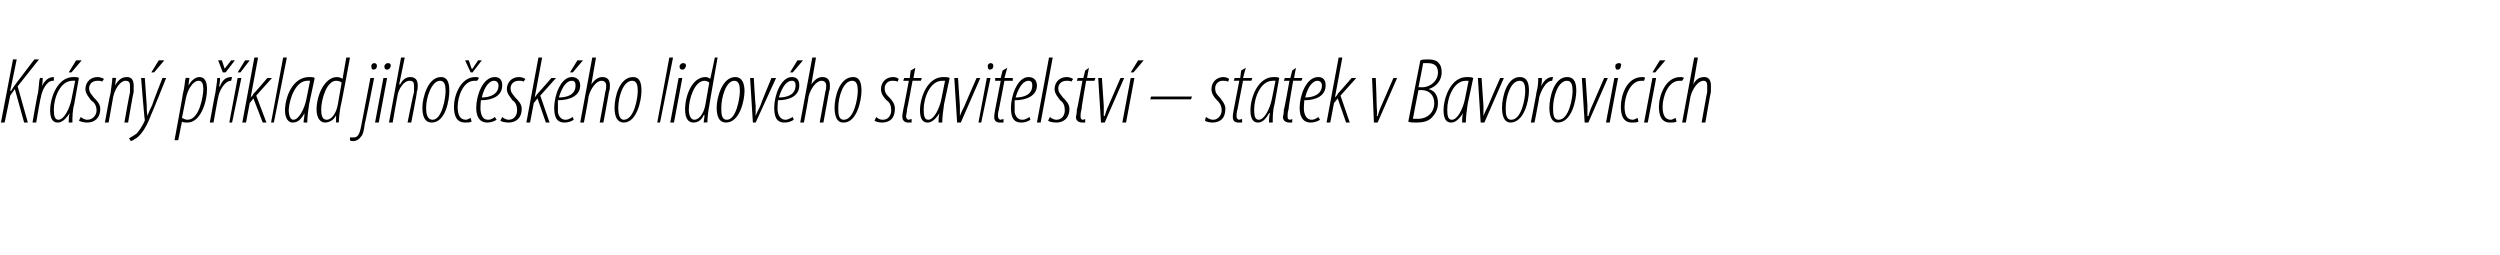<?xml version="1.0" standalone="no"?><!DOCTYPE svg PUBLIC "-//W3C//DTD SVG 1.1//EN" "http://www.w3.org/Graphics/SVG/1.1/DTD/svg11.dtd"><svg xmlns="http://www.w3.org/2000/svg" version="1.1" width="269.3px" height="27.5px" viewBox="0 0 269.3 27.5"><desc>Kr sn p klad jiho esk ho lidov ho stavitelstv statek v Bavorovic ch</desc><defs/><g id="Polygon97475"><path d="m1.4 6.4h.4l-.7 3.4s.06-.04.1 0c.2-.4.4-.6.6-.9l1.9-2.5h.5L1.9 9.3L3 13.2h-.4l-1-3.6l-.5.7l-.6 2.9h-.4l1.3-6.8zm2.1 6.8s.56-3.24.6-3.2c.1-.7.1-1.3.2-1.6h.3c0 .2 0 .5-.1.9c.3-.6.7-1 1.3-1v.4h-.1c-.7 0-1.2 1.1-1.3 1.8c-.04-.04-.5 2.7-.5 2.7h-.4zm3.9 0c0-.3 0-.6.1-1c-.6.9-1 1-1.3 1c-.5 0-.8-.4-.8-1.3c0-1.4.8-3.6 2.5-3.6c.2 0 .5 0 .6.1L8 11.2c-.2.7-.2 1.4-.2 2h-.4zm.7-4.5h-.3c-1.3 0-2 1.8-2 3.1c0 .7.1 1.1.5 1.1c.6 0 1.2-1.2 1.4-2.2l.4-2zm.7-2.2L7.7 7.8h-.3l.8-1.3h.6zm-.1 6.1c.1.1.4.3.7.3c.6 0 1-.5 1-1c0-.6-.3-.9-.6-1.1c-.2-.3-.6-.7-.6-1.2c0-.7.5-1.3 1.3-1.3c.3 0 .5.1.7.2l-.2.3c-.1-.1-.3-.1-.5-.1c-.6 0-.9.4-.9.8c0 .5.3.7.5 1c.3.3.7.7.7 1.2c0 1.1-.7 1.5-1.4 1.5c-.4 0-.7-.1-.9-.2l.2-.4zm2.6.6s.56-3.14.6-3.1c.1-.8.2-1.4.2-1.7c.01-.03.4 0 .4 0l-.1.8s-.01.01 0 0c.4-.7.8-.9 1.3-.9c.5 0 .7.4.7.9v.7c-.04.01-.6 3.3-.6 3.3h-.4s.56-3.23.6-3.2v-.8c0-.3-.1-.5-.5-.5c-.5 0-1.1.8-1.3 1.7l-.5 2.8h-.4zm4.3-4.8l.2 2.9c0 .4 0 .7.1 1.2c.1-.4.3-.8.5-1.2c-.04.01 1.1-2.9 1.1-2.9h.4s-1.58 3.94-1.6 3.9c-.4 1.1-.9 2-1.5 2.5c-.3.2-.6.4-.7.4l-.2-.3c.2-.1.5-.3.8-.5c.3-.3.6-.8.8-1.2c.1-.2.1-.2.1-.3c-.05-.03-.4-4.5-.4-4.5h.4zm2.1-1.9l-1.1 1.3h-.3l.8-1.3h.6zm1.1 8.6s.92-4.96.9-5c.2-.7.2-1.4.3-1.7c0-.03.4 0 .4 0l-.1.8s-.03 0 0 0c.3-.5.7-.9 1.2-.9c.6 0 .8.6.8 1.3c0 1.4-.7 3.6-2.1 3.6c-.2 0-.5 0-.6-.1c-.02-.03 0 0 0 0l-.4 2h-.4zm.8-2.4c.2.1.4.2.6.2c1.3 0 1.7-2.6 1.7-3.3c0-.5-.1-.9-.5-.9c-.6 0-1.2.9-1.4 2l-.4 2zm3 .5s.58-3.24.6-3.2c.1-.7.2-1.3.2-1.6h.3c0 .2 0 .5-.1.9h.1c.2-.6.6-1 1.2-1h.1l-.1.4c-.7 0-1.3 1.1-1.4 1.8c-.02-.04-.5 2.7-.5 2.7h-.4zM24 7.8l-.5-1.3h.4l.3.9l.7-.9h.4l-1 1.3h-.3zm.7 5.4l.9-4.8h.4l-1 4.8h-.3zm2.2-6.7l-1 1.3h-.3l.8-1.3h.5zm-.8 6.7l1.3-7h.4l-.8 4.3s.04-.01 0 0c.1-.1.3-.3.3-.4c.05.01 1.5-1.7 1.5-1.7h.5l-1.7 1.9l1.1 2.9h-.4l-1-2.6l-.4.5l-.4 2.1h-.4zm3.1 0l1.3-7h.4l-1.4 7h-.3zm3.5 0c0-.3.1-.6.1-1c-.5.9-.9 1-1.3 1c-.4 0-.8-.4-.8-1.3c0-1.4.8-3.6 2.6-3.6c.2 0 .5 0 .6.1l-.6 2.8c-.1.7-.2 1.4-.2 2h-.4zm.7-4.5h-.3c-1.2 0-1.9 1.8-2 3.1c0 .7.2 1.1.5 1.1c.6 0 1.2-1.2 1.4-2.2l.4-2zm4.3-2.5s-.96 5.22-1 5.2c-.1.5-.2 1.3-.2 1.8c.03-.03-.3 0-.3 0v-.8s0-.01 0 0c-.2.5-.7.8-1.2.8c-.5 0-.9-.5-.9-1.4c0-1.6.9-3.5 2.2-3.5c.2 0 .5.1.6.2l.4-2.3h.4zm-.9 2.7c-.1-.1-.3-.2-.6-.2c-1 0-1.6 2-1.6 3.1c0 .6.1 1.1.6 1.1c.4 0 1-.5 1.2-1.7l.4-2.3zm3.5-.5s-.97 4.95-1 4.9c-.1.8-.2 1.2-.4 1.4c-.2.3-.5.5-.9.5c-.1 0-.2 0-.3-.1v-.3h.4c.3 0 .6-.1.8-1.2l1-5.2h.4zm-.1-.9c-.1 0-.2-.1-.2-.4c0-.2.2-.3.3-.3c.2 0 .3.1.3.3c0 .3-.2.4-.4.4zm.2 5.7l.9-4.8h.4l-.9 4.8h-.4zm1.3-5.7c-.2 0-.3-.1-.3-.4c.1-.2.2-.3.4-.3c.2 0 .3.1.3.3c-.1.3-.2.4-.4.4zm.2 5.7l1.3-7h.4L43 9.1h.1c.3-.6.7-.8 1.1-.8c.6 0 .8.4.8.9c0 .3 0 .4-.1.7c.05.02-.6 3.3-.6 3.3h-.4s.67-3.33.7-3.3v-.7c0-.3-.1-.5-.5-.5c-.6 0-1.2.9-1.3 1.7c-.02.01-.5 2.8-.5 2.8h-.4zm4.6 0c-.7 0-1-.6-1-1.6c0-1.1.6-3.3 2-3.3c.8 0 .9.8.9 1.5c0 1-.4 3.4-1.9 3.4zm.1-.3c1 0 1.4-2.3 1.4-3.1c0-.6-.1-1.1-.6-1.1c-.9 0-1.5 1.8-1.5 2.9c0 .6.1 1.3.7 1.3zm4.2.2c-.2.1-.4.1-.7.1c-.9 0-1.2-.7-1.2-1.7c0-1.2.7-3.2 2.3-3.2c.1 0 .3 0 .4.1l-.2.3h-.3c-1.2 0-1.8 1.7-1.8 2.8c0 .8.2 1.4.9 1.4c.1 0 .3-.1.5-.2l.1.4zm-.1-5.3l-.6-1.3h.4l.3.9h.1l.6-.9h.4l-1 1.3h-.2zm2.8 5.1c-.3.2-.7.3-1 .3c-.9 0-1.2-.7-1.2-1.6c0-1.3.7-3.3 2-3.3c.6 0 .8.4.8.9c0 1.1-1 1.6-2.3 1.6c0 .2-.1.9 0 1.3c.1.5.3.8.8.8c.3 0 .6-.2.7-.3l.2.3zm.2-3.7c0-.3-.2-.5-.5-.5c-.4 0-1 .5-1.3 1.8c.8 0 1.8-.3 1.8-1.3zm.4 3.4c.1.1.4.3.7.3c.6 0 .9-.5.9-1c0-.6-.2-.9-.5-1.1c-.2-.3-.6-.7-.6-1.2c0-.7.5-1.3 1.3-1.3c.3 0 .5.1.7.2l-.2.3c-.1-.1-.3-.1-.5-.1c-.6 0-.9.4-.9.8c0 .5.3.7.5 1c.3.3.7.7.7 1.2c0 1.1-.7 1.5-1.4 1.5c-.4 0-.8-.1-.9-.2l.2-.4zm2.6.6l1.3-7h.4l-.8 4.3s0-.01 0 0c.1-.1.2-.3.3-.4c.01.01 1.5-1.7 1.5-1.7h.5l-1.7 1.9l1 2.9h-.4l-.9-2.6l-.4.5l-.4 2.1h-.4zm5.1-.3c-.3.2-.6.3-1 .3c-.9 0-1.1-.7-1.1-1.6c0-1.3.7-3.3 1.9-3.3c.6 0 .9.4.9.9c0 1.1-1.1 1.6-2.4 1.6v1.3c.1.5.4.8.8.8c.4 0 .6-.2.8-.3l.1.3zm.2-3.7c0-.3-.1-.5-.4-.5c-.5 0-1 .5-1.4 1.8c.9 0 1.8-.3 1.8-1.3zm.8-2.7l-1.1 1.3h-.3l.8-1.3h.6zm-.3 6.7l1.3-7h.4l-.5 2.9s.02-.01 0 0c.4-.6.8-.8 1.2-.8c.6 0 .8.4.8.9c0 .3 0 .4-.1.7c.01.02-.6 3.3-.6 3.3h-.4s.63-3.33.6-3.3c.1-.3.1-.4.1-.7c0-.3-.2-.5-.5-.5c-.6 0-1.2.9-1.4 1.7c.04.01-.5 2.8-.5 2.8h-.4zm4.7 0c-.7 0-1-.6-1-1.6c0-1.1.5-3.3 2-3.3c.8 0 .9.8.9 1.5c0 1-.5 3.4-1.9 3.4zm0-.3c1.1 0 1.5-2.3 1.5-3.1c0-.6-.1-1.1-.6-1.1c-1 0-1.5 1.8-1.5 2.9c0 .6.1 1.3.6 1.3zm3.6.3l1.3-7h.4l-1.4 7h-.3zm1.4 0l.9-4.8h.4l-.9 4.8h-.4zm1.3-5.7c-.2 0-.3-.1-.3-.4c.1-.2.2-.3.4-.3c.2 0 .3.1.3.3c-.1.3-.2.4-.4.4zm3.8-1.3s-.92 5.22-.9 5.2c-.1.5-.2 1.3-.2 1.8c-.03-.03-.4 0-.4 0l.1-.8h-.1c-.2.5-.6.8-1.1.8c-.6 0-.9-.5-.9-1.4c0-1.6.8-3.5 2.2-3.5c.2 0 .4.1.5.2c.03 0 .5-2.3.5-2.3h.3zm-.9 2.7c-.1-.1-.3-.2-.5-.2c-1.1 0-1.7 2-1.7 3.1c0 .6.2 1.1.6 1.1c.4 0 1-.5 1.2-1.7l.4-2.3zm1.8 4.3c-.7 0-1-.6-1-1.6c0-1.1.6-3.3 2-3.3c.8 0 1 .8 1 1.5c0 1-.5 3.4-2 3.4zm.1-.3c1 0 1.4-2.3 1.4-3.1c0-.6-.1-1.1-.6-1.1c-.9 0-1.4 1.8-1.4 2.9c0 .6 0 1.3.6 1.3zm2.9-4.5s.17 3.01.2 3v1.1c.1-.3.3-.7.5-1.1c-.04 0 1.2-3 1.2-3h.5l-2.2 4.8h-.3l-.3-4.8h.4zm4.3 4.5c-.3.2-.6.3-1 .3c-.9 0-1.1-.7-1.1-1.6c0-1.3.7-3.3 1.9-3.3c.6 0 .8.4.8.9c0 1.1-1 1.6-2.3 1.6c0 .2-.1.9 0 1.3c.1.5.4.8.8.8c.3 0 .6-.2.8-.3l.1.3zm.2-3.7c0-.3-.1-.5-.4-.5c-.5 0-1 .5-1.4 1.8c.9 0 1.8-.3 1.8-1.3zm.8-2.7l-1.1 1.3h-.3l.8-1.3h.6zm-.3 6.7l1.3-7h.4l-.5 2.9s.01-.01 0 0c.4-.6.8-.8 1.2-.8c.6 0 .8.4.8.9c0 .3 0 .4-.1.7l-.6 3.3h-.4s.62-3.33.6-3.3c.1-.3.1-.4.1-.7c0-.3-.2-.5-.5-.5c-.6 0-1.2.9-1.4 1.7c.03.01-.5 2.8-.5 2.8h-.4zm4.6 0c-.6 0-.9-.6-.9-1.6c0-1.1.5-3.3 2-3.3c.8 0 .9.8.9 1.5c0 1-.5 3.4-1.9 3.4h-.1zm.1-.3c1.1 0 1.5-2.3 1.5-3.1c0-.6-.1-1.1-.6-1.1c-1 0-1.5 1.8-1.5 2.9c0 .6 0 1.3.6 1.3zm3.5-.3c.1.1.3.3.7.3c.6 0 .9-.5.9-1c0-.6-.2-.9-.5-1.1c-.3-.3-.6-.7-.6-1.2c0-.7.5-1.3 1.3-1.3c.3 0 .5.1.6.2l-.1.3c-.2-.1-.4-.1-.6-.1c-.5 0-.8.4-.8.8c0 .5.2.7.5 1c.3.3.6.7.6 1.2c0 1.1-.6 1.5-1.4 1.5c-.3 0-.7-.1-.8-.2l.2-.4zm4.2-5.3l-.2 1.1h.9l-.1.3h-.9s-.57 3.09-.6 3.1c0 .3-.1.6-.1.7c0 .2.1.4.3.4c.2-.1.2 0 .3-.1v.4h-.4c-.3 0-.6-.2-.6-.6c0-.1 0-.3.1-.8c.02.03.6-3.1.6-3.1h-.6l.1-.3h.6l.1-.8l.5-.3zm2.5 5.9c0-.3 0-.6.1-1c-.6.9-1 1-1.3 1c-.5 0-.8-.4-.8-1.3c0-1.4.8-3.6 2.5-3.6c.3 0 .5 0 .7.1l-.6 2.8c-.1.7-.2 1.4-.2 2h-.4zm.7-4.5h-.3c-1.3 0-2 1.8-2 3.1c0 .7.1 1.1.5 1.1c.6 0 1.2-1.2 1.4-2.2l.4-2zm1.4-.3s.19 3.01.2 3v1.1c.1-.3.3-.7.5-1.1c-.02 0 1.3-3 1.3-3h.4l-2.1 4.8h-.4l-.3-4.8h.4zm2.2 4.8l.9-4.8h.4l-1 4.8h-.3zm1.2-5.7c-.1 0-.2-.1-.2-.4c0-.2.2-.3.3-.3c.2 0 .3.1.3.3c0 .3-.2.4-.4.4zm1.9-.2l-.3 1.1h.9v.3h-.9l-.6 3.1c-.1.3-.1.6-.1.7c0 .2.1.4.3.4c.2-.1.2 0 .3-.1v.4h-.4c-.4 0-.6-.2-.6-.6c0-.1 0-.3.1-.8l.6-3.1h-.6v-.3h.6l.2-.8l.5-.3zm2.5 5.6c-.3.2-.6.3-1 .3c-.9 0-1.1-.7-1.1-1.6c0-1.3.7-3.3 1.9-3.3c.6 0 .9.4.9.9c0 1.1-1.1 1.6-2.4 1.6v1.3c.1.5.4.8.8.8c.4 0 .6-.2.8-.3l.1.3zm.2-3.7c0-.3-.1-.5-.4-.5c-.5 0-1 .5-1.4 1.8c.9 0 1.8-.3 1.8-1.3zm.5 4l1.3-7h.4l-1.3 7h-.4zm1.4-.6c.1.1.4.3.7.3c.6 0 .9-.5.9-1c0-.6-.2-.9-.5-1.1c-.2-.3-.6-.7-.6-1.2c0-.7.5-1.3 1.3-1.3c.3 0 .5.1.7.2l-.2.3c-.1-.1-.3-.1-.5-.1c-.6 0-.9.4-.9.8c0 .5.3.7.5 1c.3.3.7.7.7 1.2c0 1.1-.7 1.5-1.4 1.5c-.4 0-.8-.1-.9-.2l.2-.4zm4.2-5.3l-.2 1.1h.9l-.1.3h-.9s-.54 3.09-.5 3.1c-.1.3-.1.6-.1.7c0 .2 0 .4.3.4c.1-.1.2 0 .2-.1v.4h-.3c-.4 0-.7-.2-.7-.6c0-.1.1-.3.1-.8c.05.03.6-3.1.6-3.1h-.6l.1-.3h.6l.2-.8l.4-.3zm1.4 1.1l.2 3v1.1h.1c.1-.3.2-.7.4-1.1l1.3-3h.4l-2.1 4.8h-.4l-.3-4.8h.4zm2.2 4.8l.9-4.8h.4l-.9 4.8h-.4zm2.3-6.7l-1.1 1.3h-.3l.8-1.3h.6zm5.2 3.9l-.1.3h-4.4l.1-.3h4.4zm1.5 2.2c.2.1.4.3.8.3c.5 0 .9-.5.9-1c0-.6-.3-.9-.5-1.1c-.3-.3-.6-.7-.6-1.2c0-.7.5-1.3 1.3-1.3c.2 0 .5.1.6.2l-.1.3c-.2-.1-.4-.1-.6-.1c-.5 0-.8.4-.8.8c0 .5.2.7.5 1c.2.3.6.7.6 1.2c0 1.1-.6 1.5-1.4 1.5c-.3 0-.7-.1-.8-.2l.1-.4zm4.3-5.3l-.3 1.1h1l-.1.3h-.9l-.6 3.1c-.1.3-.1.6-.1.7c0 .2.1.4.3.4c.2-.1.2 0 .3-.1v.4h-.4c-.4 0-.6-.2-.6-.6c0-.1 0-.3.1-.8l.6-3.1h-.6l.1-.3h.6l.1-.8l.5-.3zm2.5 5.9c0-.3 0-.6.1-1h-.1c-.5.9-.9 1-1.2 1c-.5 0-.8-.4-.8-1.3c0-1.4.8-3.6 2.5-3.6c.2 0 .5 0 .6.1l-.5 2.8c-.2.7-.2 1.4-.2 2h-.4zm.7-4.5h-.3c-1.3 0-2 1.8-2 3.1c0 .7.1 1.1.5 1.1c.6 0 1.2-1.2 1.4-2.2l.4-2zm2.2-1.4l-.2 1.1h.9l-.1.3h-.9s-.54 3.09-.5 3.1c-.1.3-.1.6-.1.7c0 .2 0 .4.3.4c.1-.1.2 0 .2-.1v.4h-.3c-.4 0-.7-.2-.7-.6c0-.1.1-.3.1-.8c.05.03.6-3.1.6-3.1h-.6l.1-.3h.6l.2-.8l.4-.3zm2.6 5.6c-.3.2-.7.3-1 .3c-.9 0-1.2-.7-1.2-1.6c0-1.3.7-3.3 2-3.3c.6 0 .8.4.8.9c0 1.1-1 1.6-2.3 1.6c0 .2-.1.9 0 1.3c.1.5.4.8.8.8c.3 0 .6-.2.7-.3l.2.3zm.2-3.7c0-.3-.2-.5-.5-.5c-.4 0-1 .5-1.3 1.8c.8 0 1.8-.3 1.8-1.3zm.5 4l1.3-7h.4l-.8 4.3s.01-.01 0 0c.1-.1.3-.3.3-.4c.02.01 1.5-1.7 1.5-1.7h.5l-1.7 1.9l1 2.9h-.4l-.9-2.6l-.4.5l-.4 2.1h-.4zm5.3-4.8s.12 3.01.1 3c0 .4.1.8 0 1.1h.1c.1-.3.2-.7.4-1.1l1.3-3h.4l-2.1 4.8h-.4l-.2-4.8h.4zm4.8-1.9c.2-.1.5-.1.9-.1c.4 0 .8.1 1 .3c.3.3.4.6.4 1.1c0 .8-.5 1.5-1.4 1.8c.8.2 1 .9 1 1.5c0 .7-.3 1.2-.7 1.6c-.4.4-1 .5-1.6.5c-.4 0-.7 0-.9-.1l1.3-6.6zm-.2 2.9s.38-.02.4 0c.9 0 1.7-.7 1.7-1.6c0-.7-.4-1-1.1-1h-.5c.02.01-.5 2.6-.5 2.6zm-.6 3.4h.5c1.1 0 1.8-.7 1.8-1.7c0-.8-.5-1.4-1.4-1.4c-.01.02-.3 0-.3 0c0 0-.61 3.07-.6 3.1zm5.3.4c0-.3 0-.6.1-1c-.6.9-1 1-1.3 1c-.5 0-.8-.4-.8-1.3c0-1.4.8-3.6 2.5-3.6c.3 0 .5 0 .7.1l-.6 2.8c-.1.7-.2 1.4-.2 2h-.4zm.7-4.5h-.3c-1.3 0-2 1.8-2 3.1c0 .7.1 1.1.5 1.1c.6 0 1.2-1.2 1.4-2.2l.4-2zm1.4-.3s.19 3.01.2 3v1.1c.1-.3.3-.7.5-1.1c-.02 0 1.3-3 1.3-3h.4l-2.1 4.8h-.4l-.3-4.8h.4zm3.1 4.8c-.6 0-.9-.6-.9-1.6c0-1.1.5-3.3 1.9-3.3c.9 0 1 .8 1 1.5c0 1-.5 3.4-2 3.4zm.1-.3c1.1 0 1.5-2.3 1.5-3.1c0-.6-.1-1.1-.6-1.1c-1 0-1.5 1.8-1.5 2.9c0 .6 0 1.3.6 1.3zm2.1.3s.64-3.24.6-3.2c.2-.7.2-1.3.2-1.6h.4c0 .2 0 .5-.1.9c.3-.6.7-1 1.2-1h.1l-.1.4c-.7 0-1.2 1.1-1.4 1.8c.04-.04-.5 2.7-.5 2.7h-.4zm2.9 0c-.6 0-.9-.6-.9-1.6c0-1.1.5-3.3 1.9-3.3c.9 0 1 .8 1 1.5c0 1-.5 3.4-2 3.4zm.1-.3c1.1 0 1.5-2.3 1.5-3.1c0-.6-.1-1.1-.6-1.1c-1 0-1.5 1.8-1.5 2.9c0 .6 0 1.3.6 1.3zm2.9-4.5l.2 3v1.1h.1c.1-.3.2-.7.4-1.1l1.3-3h.4l-2.1 4.8h-.4l-.3-4.8h.4zm2.2 4.8l.9-4.8h.4l-.9 4.8h-.4zm1.2-5.7c-.1 0-.2-.1-.2-.4c0-.2.2-.3.4-.3c.2 0 .3.1.2.3c0 .3-.2.4-.3.4h-.1zm2.3 5.6c-.2.1-.4.1-.7.1c-.9 0-1.2-.7-1.2-1.7c0-1.2.6-3.2 2.3-3.2c.1 0 .3 0 .3.1l-.1.3h-.3c-1.2 0-1.8 1.7-1.8 2.8c0 .8.2 1.4.9 1.4c.1 0 .3-.1.5-.2l.1.4zm.6.1l.9-4.8h.4l-.9 4.8h-.4zm2.3-6.7l-1.1 1.3h-.3l.8-1.3h.6zm1.2 6.6c-.2.1-.4.1-.7.1c-.9 0-1.2-.7-1.2-1.7c0-1.2.7-3.2 2.3-3.2c.1 0 .3 0 .4.1l-.2.3h-.3c-1.2 0-1.8 1.7-1.8 2.8c0 .8.2 1.4.9 1.4c.1 0 .3-.1.5-.2l.1.4zm.6.1l1.3-7h.4l-.5 2.9s-.02-.01 0 0c.3-.6.7-.8 1.2-.8c.5 0 .7.4.7.9v.7c-.03.02-.6 3.3-.6 3.3h-.4s.59-3.33.6-3.3v-.7c0-.3-.1-.5-.4-.5c-.6 0-1.2.9-1.4 1.7l-.5 2.8h-.4z" stroke="none" fill="#000"/></g></svg>